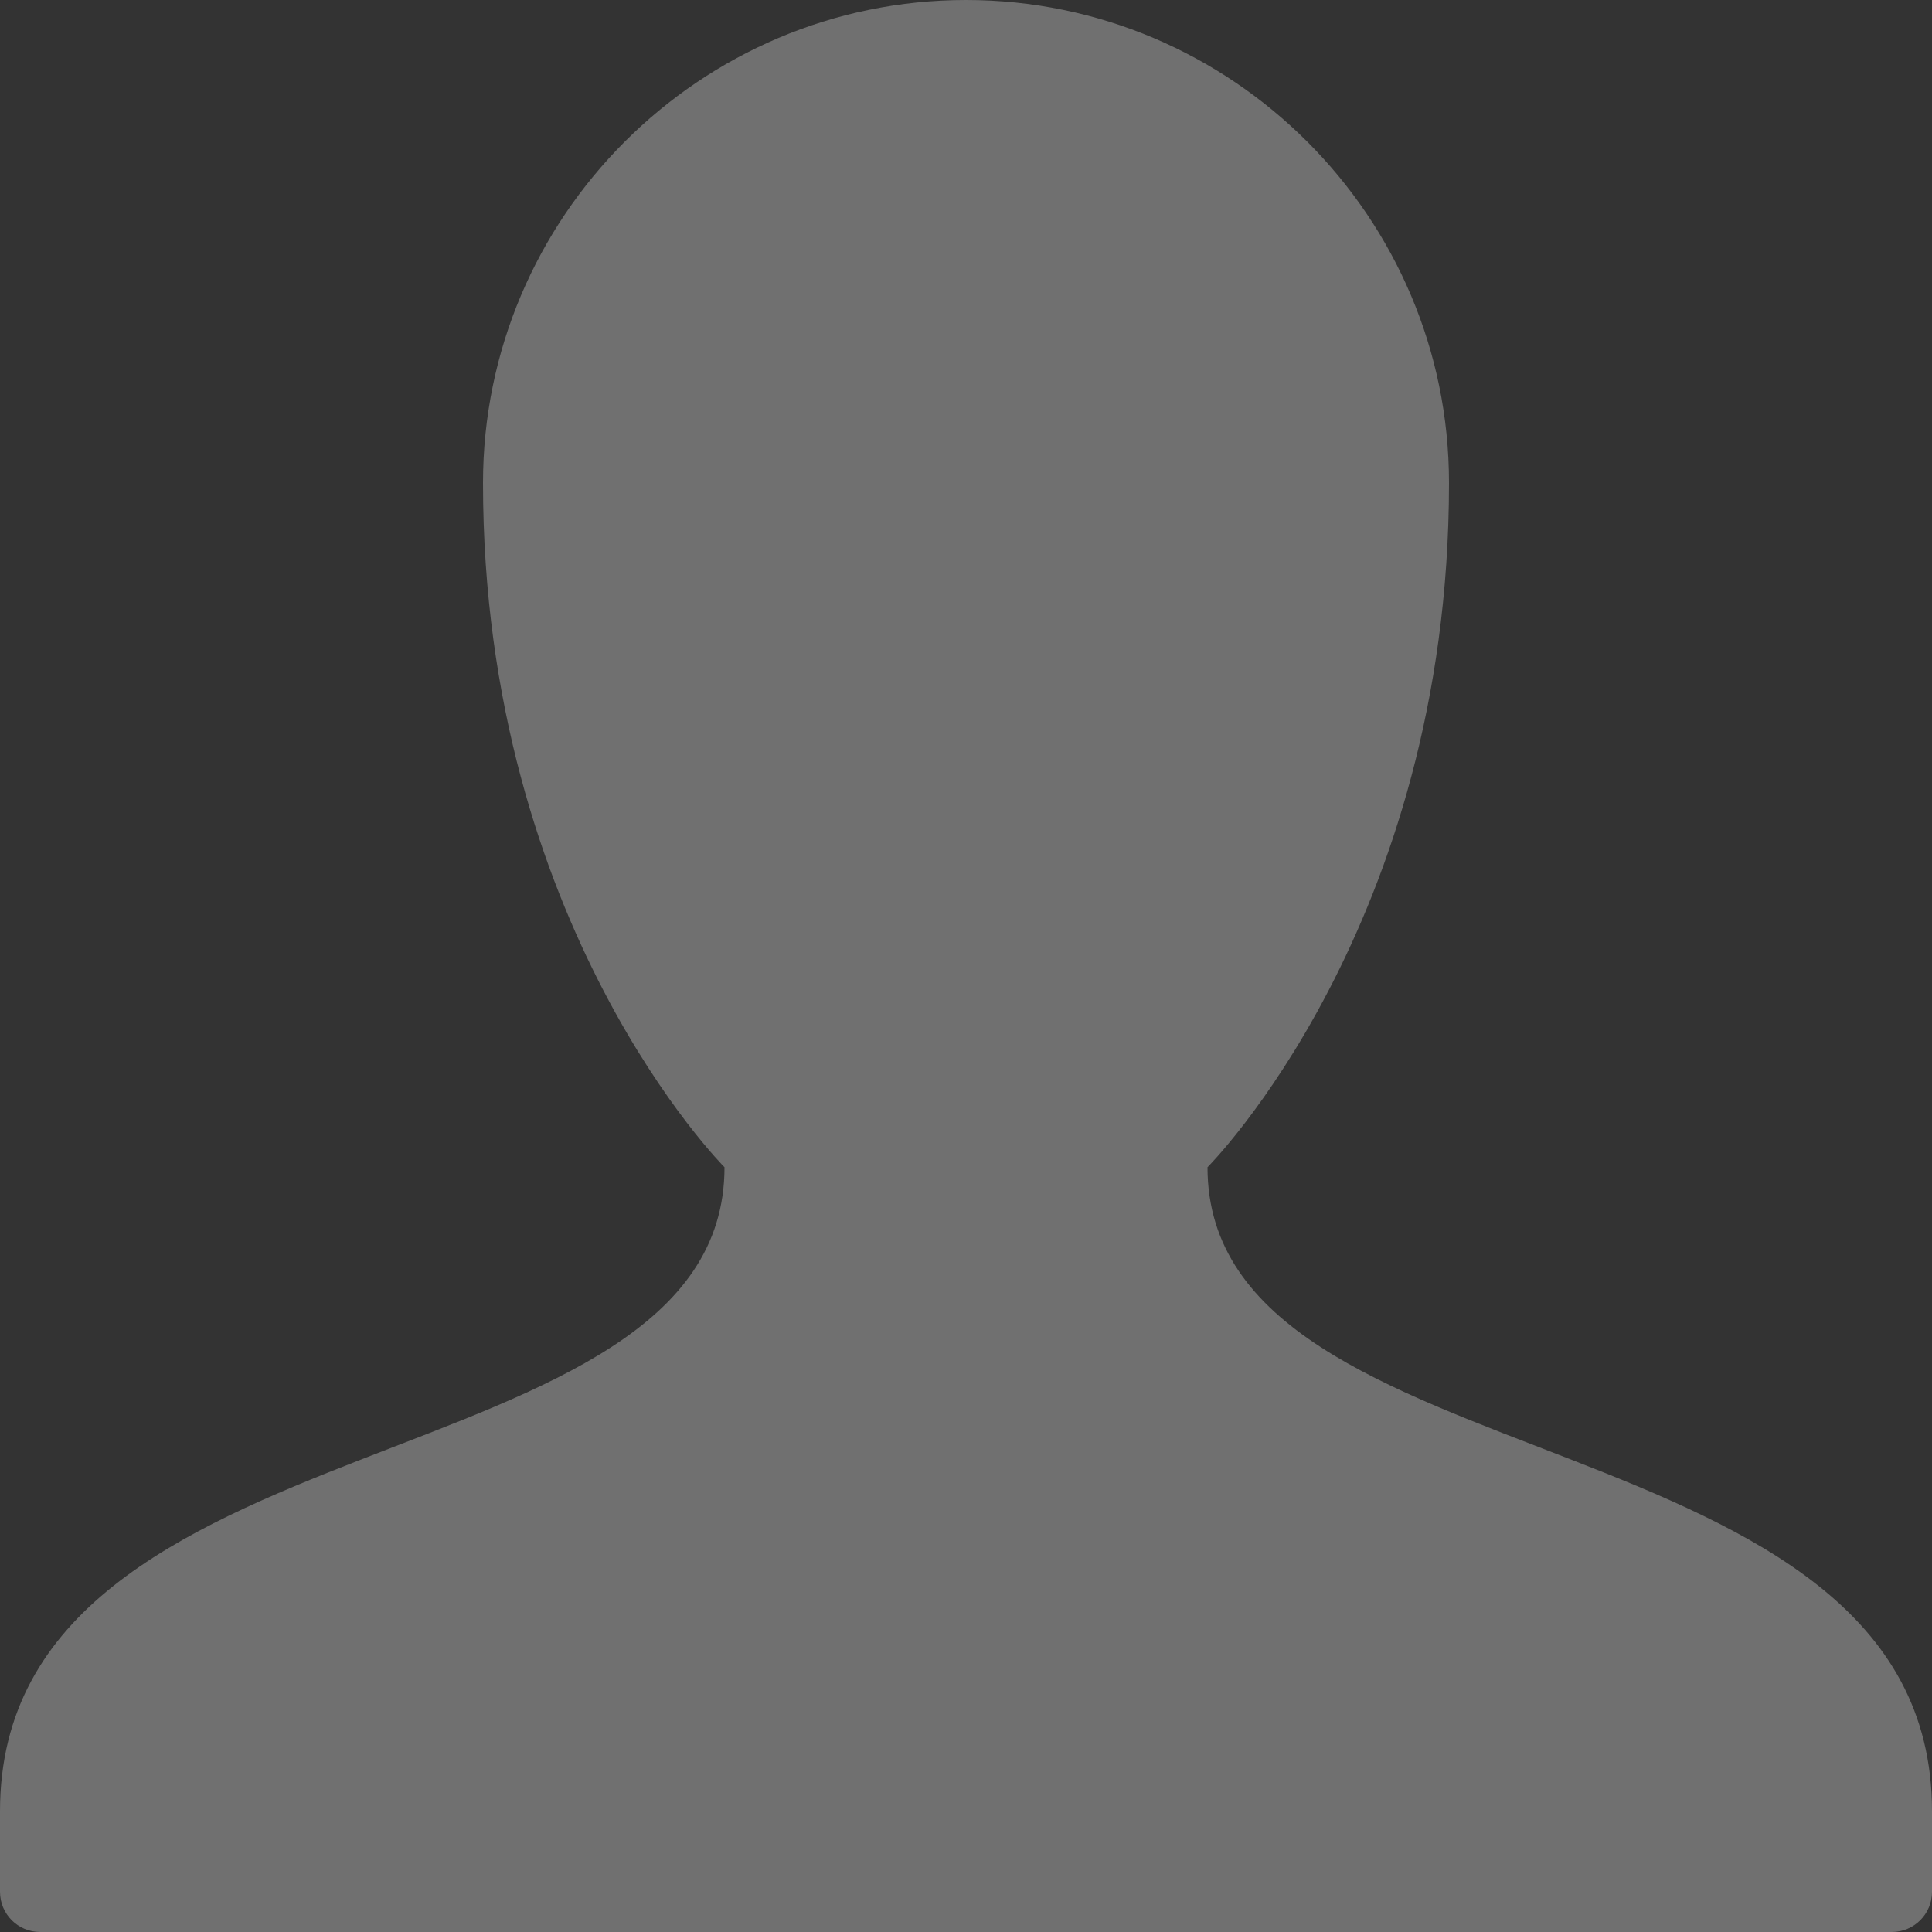<svg width="19" height="19" viewBox="0 0 19 19" fill="none" xmlns="http://www.w3.org/2000/svg">
<rect x="0" y="0" width="19" height="19" fill="#333333" stroke="none"/>
<path opacity="0.3" d="M19 17.812C19 13.854 11.875 14.646 11.875 11.479C11.875 11.479 14.25 9.104 14.25 4.75C14.25 2.133 12.117 0 9.5 0C6.883 0 4.75 2.133 4.75 4.75C4.75 9.104 7.125 11.479 7.125 11.479C7.125 14.646 0 13.854 0 17.812V18.604C0 18.824 0.176 19 0.396 19H18.604C18.824 19 19 18.824 19 18.604V17.812Z" fill="white"/>
</svg>
